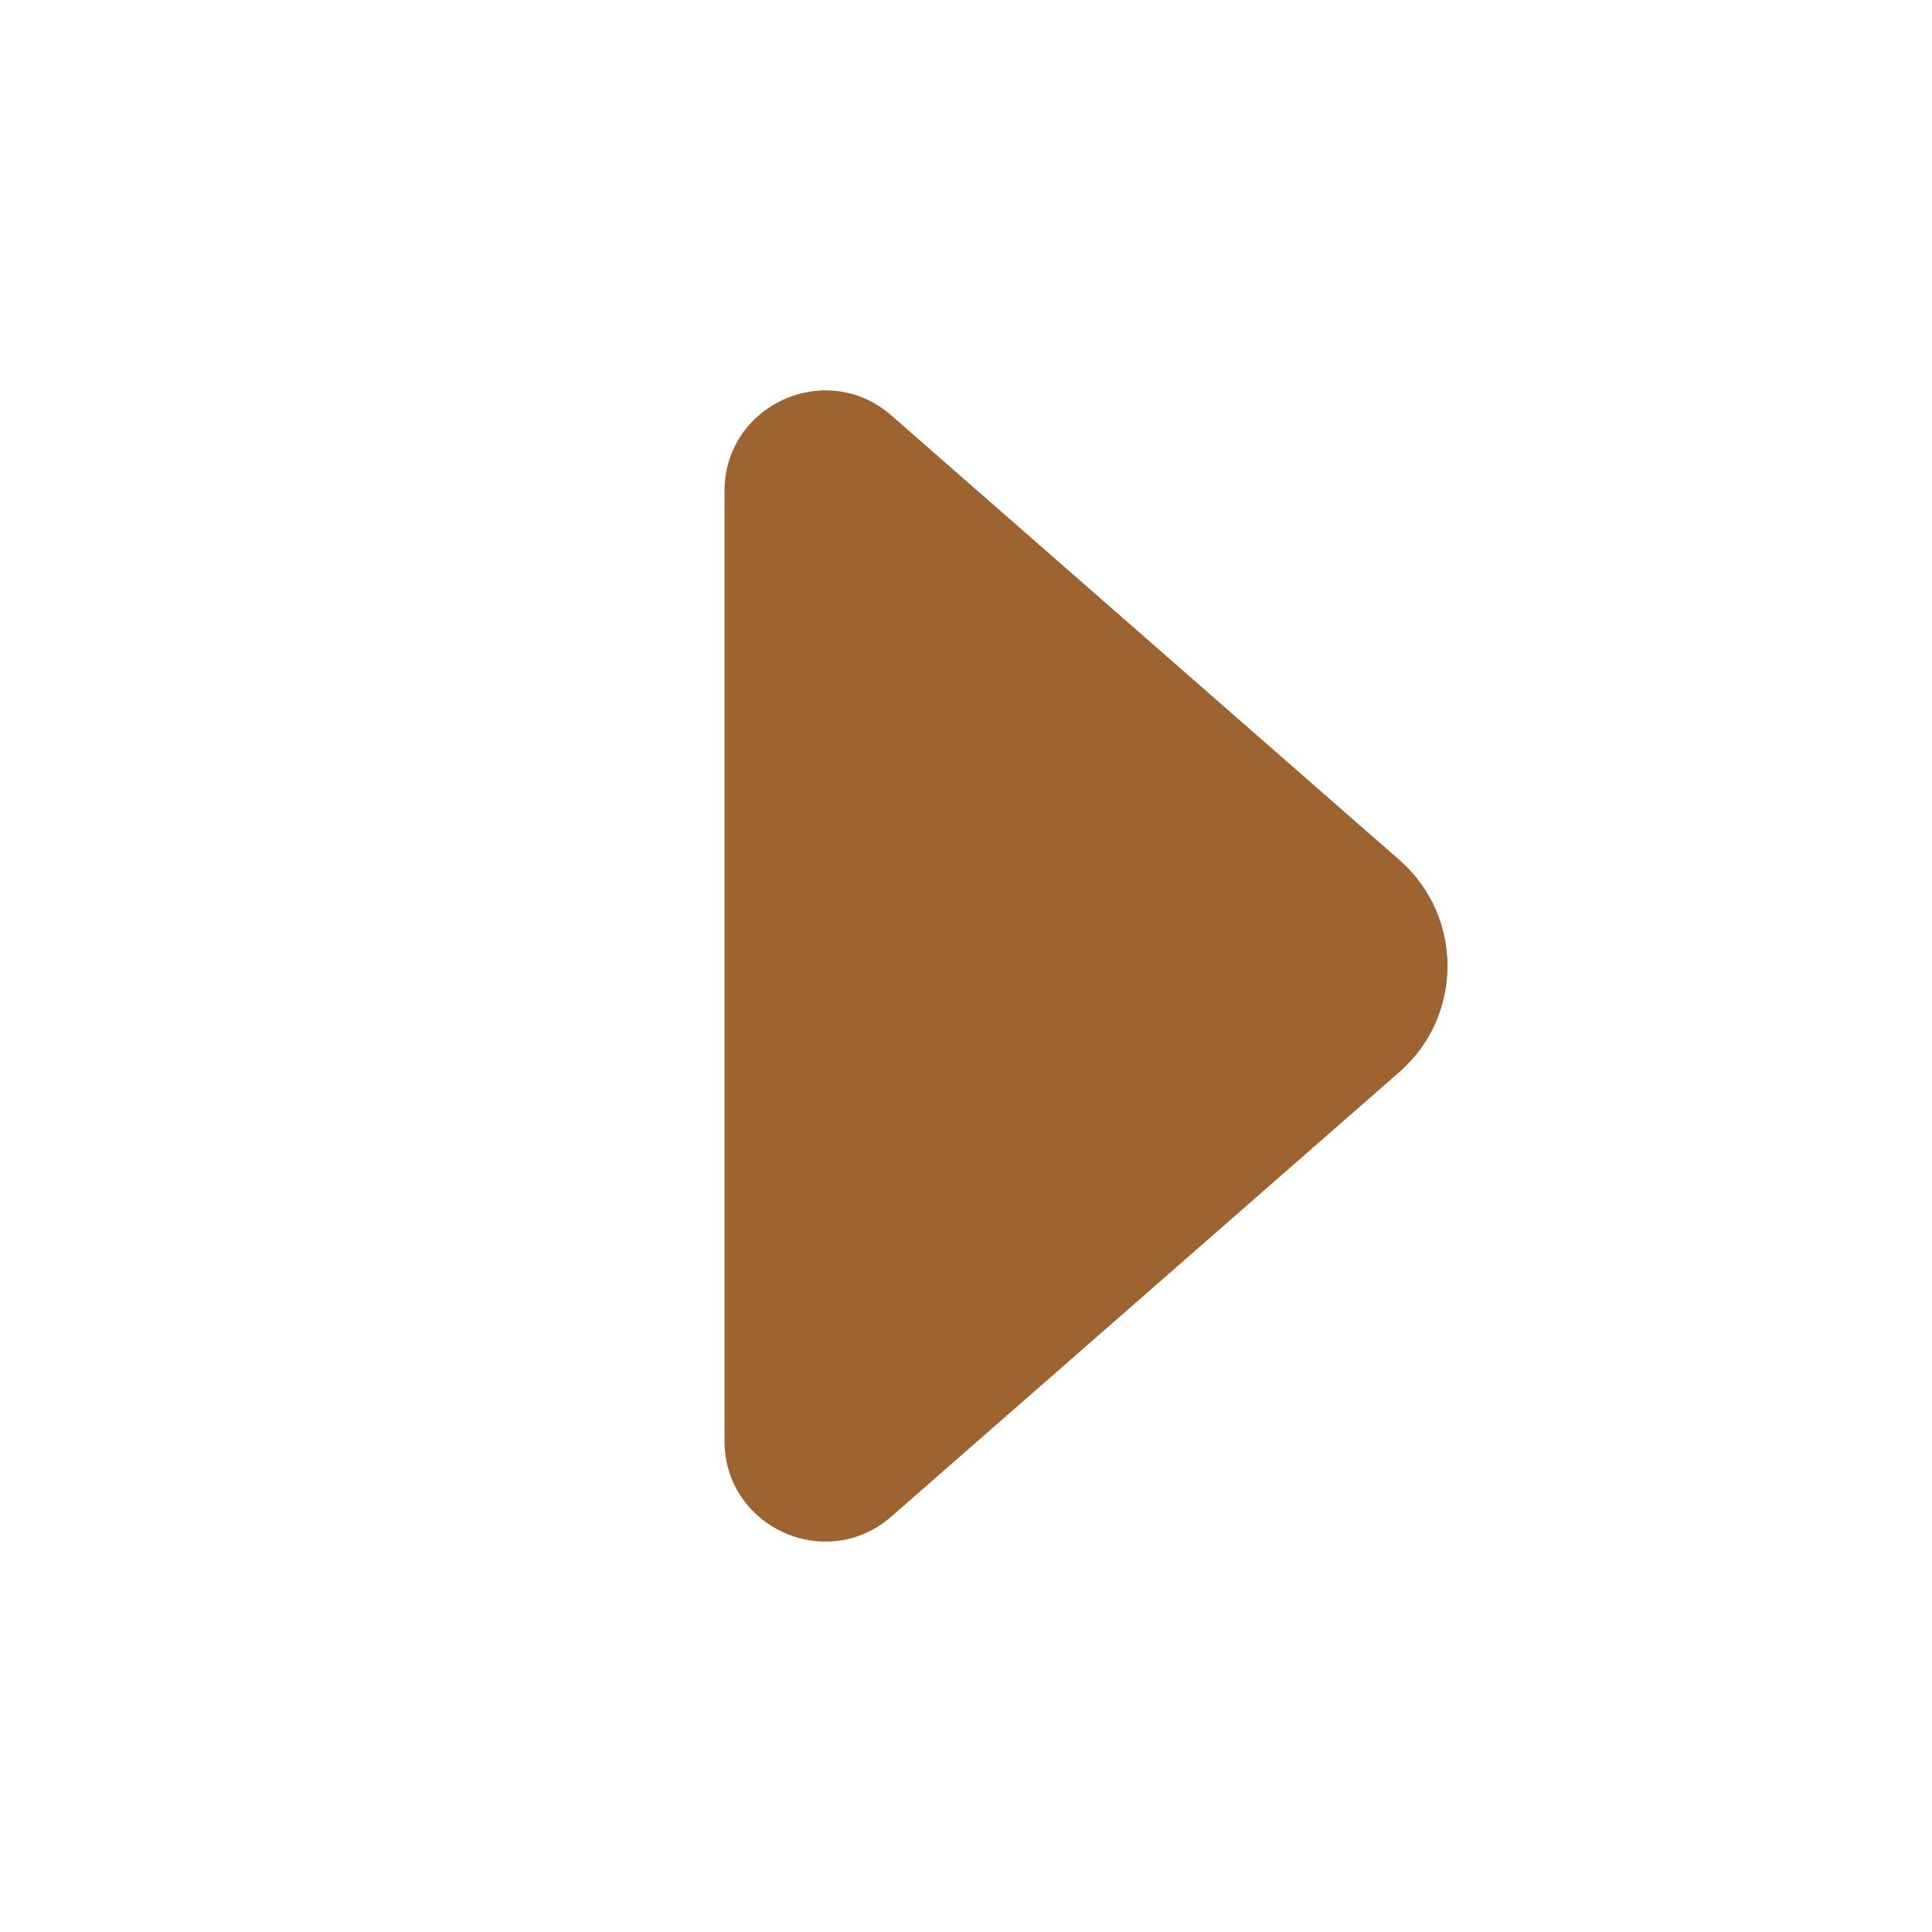 <?xml version="1.0" encoding="UTF-8"?>
<svg fill="none" viewBox="0 0 24 24"
  xmlns="http://www.w3.org/2000/svg">
  <path d="m9 17.898c0 1.074 1.265 1.648 2.073 0.941l6.311-5.522c0.797-0.697 0.797-1.937 0-2.634l-6.311-5.522c-0.808-0.707-2.073-0.133-2.073 0.941v11.796z" fill="#9d6432"/>
</svg>

